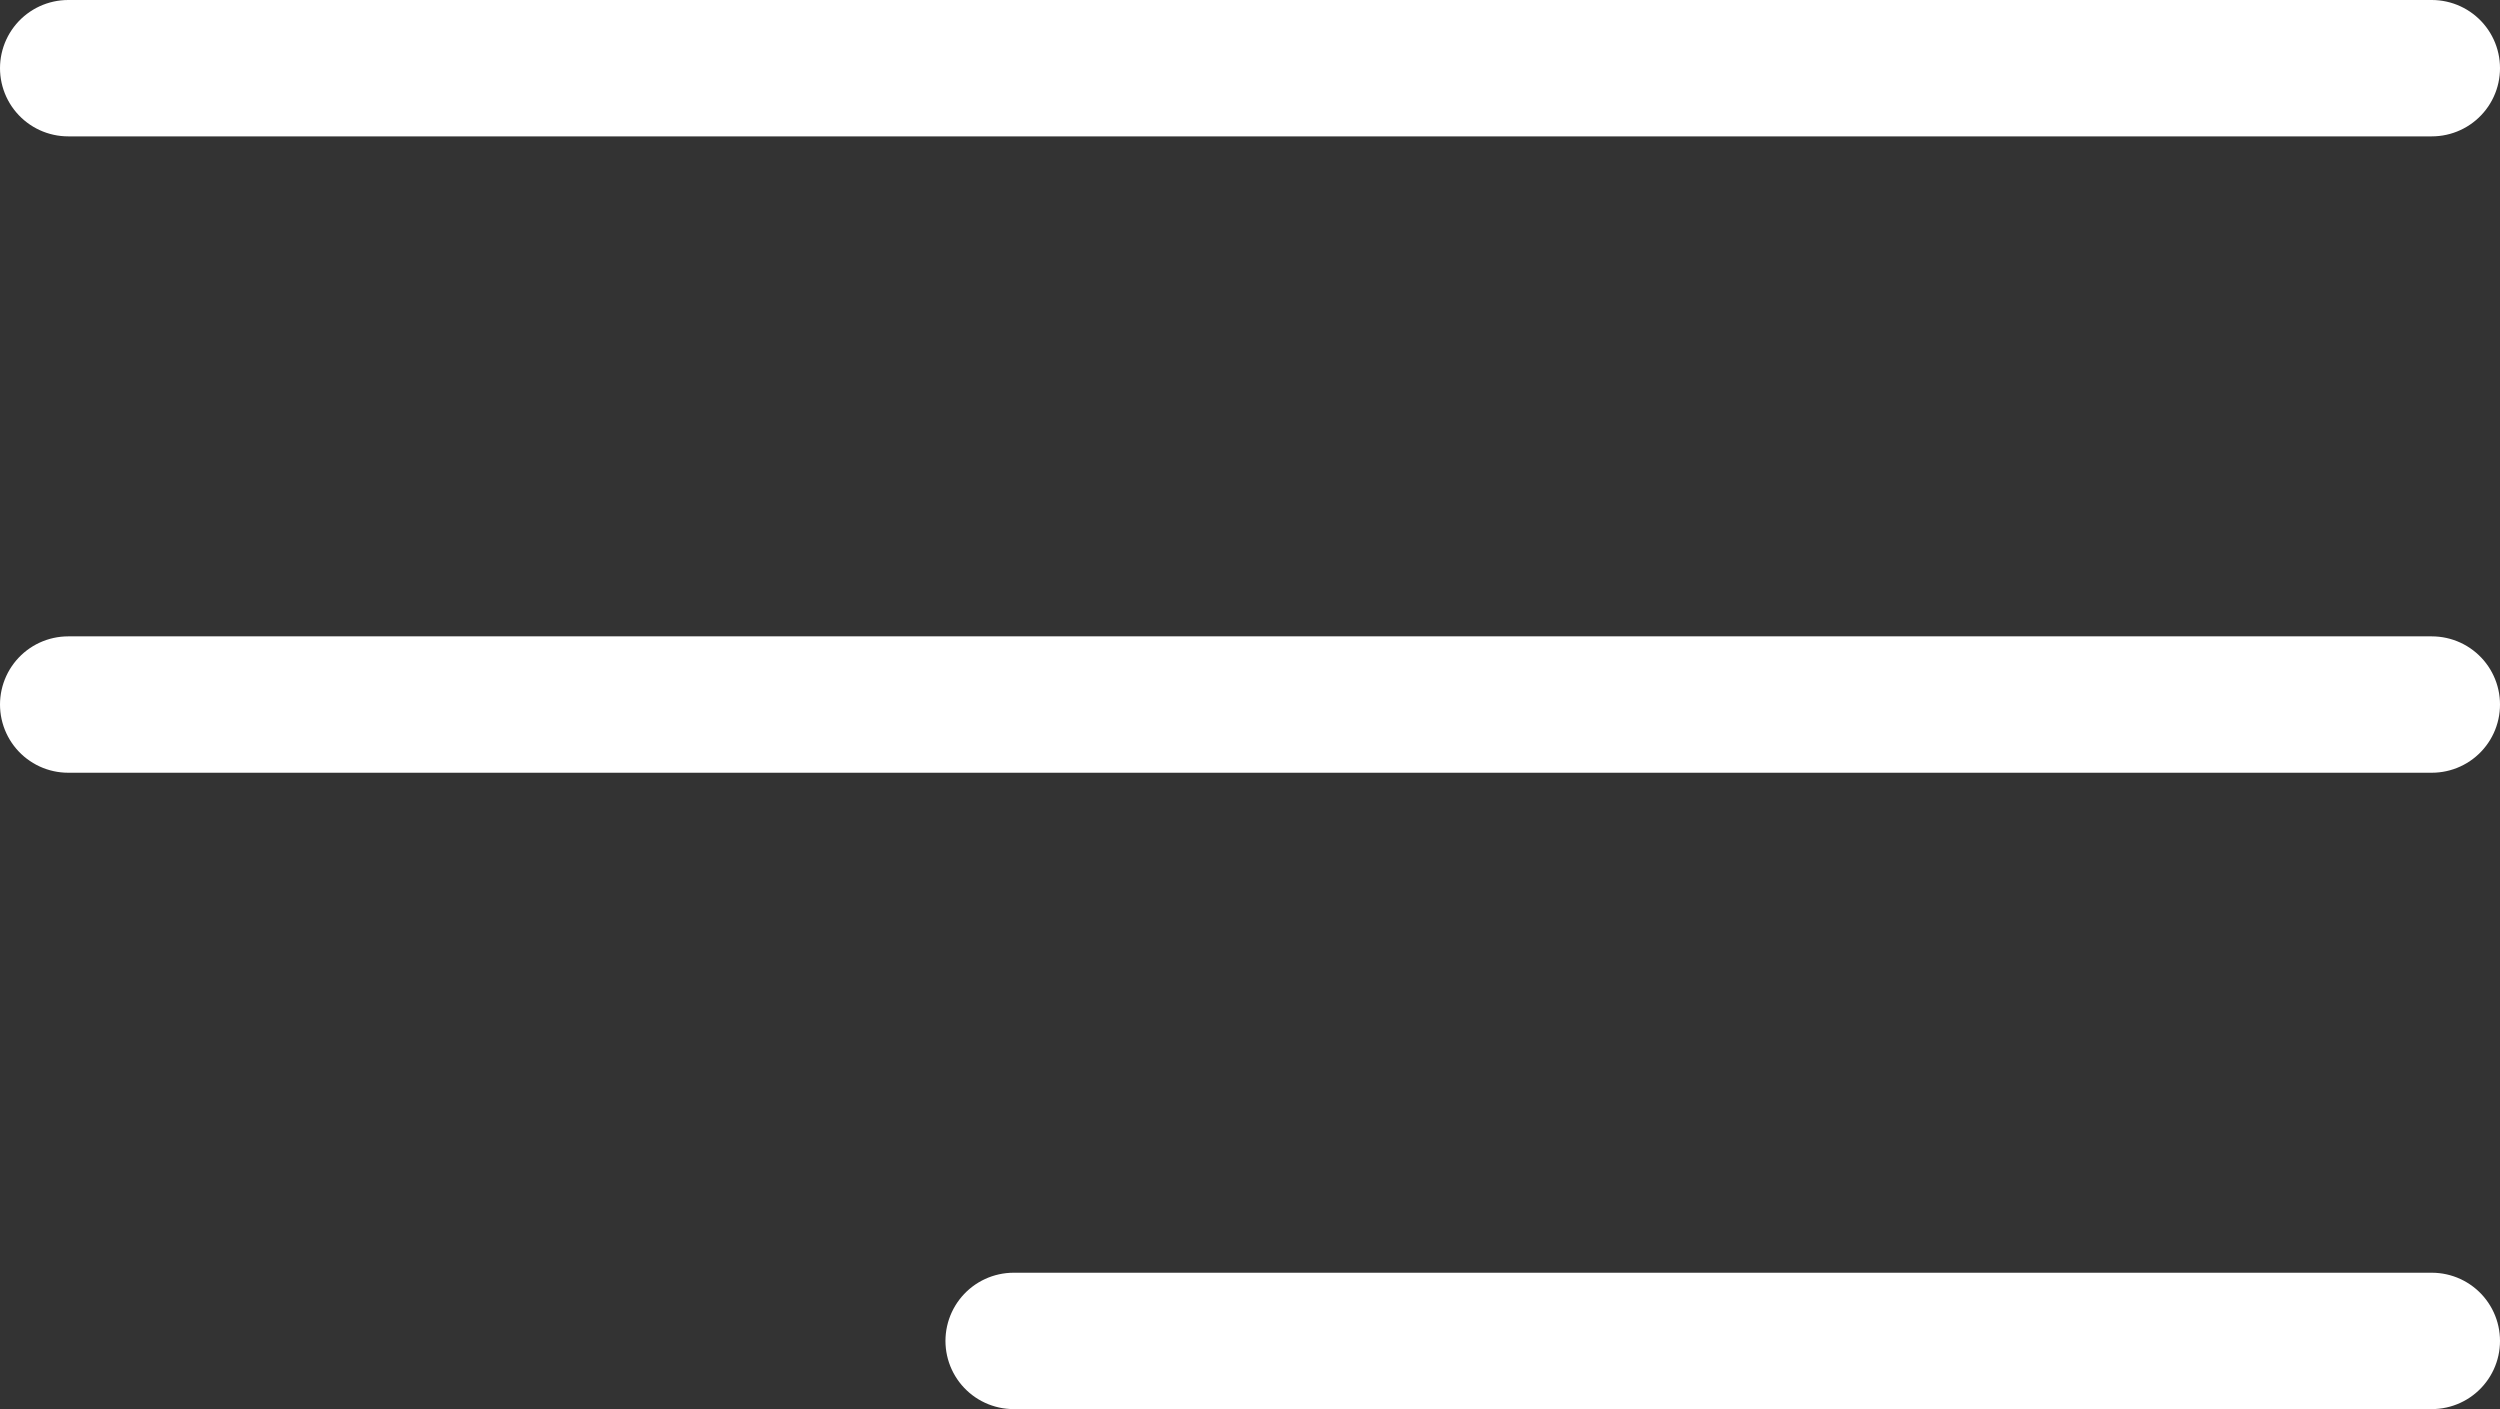 <svg xmlns="http://www.w3.org/2000/svg" width="27.5" height="15.5" viewBox="0 0 27.5 15.5"><rect x="0" y="0" width="27.5" height="15.5" fill="#333333" stroke="none"/><g transform="translate(-46.25 -59.25)"><path d="M4.5,18h26" transform="translate(42.5 49)" fill="none" stroke="#fff" stroke-linecap="round" stroke-linejoin="round" stroke-width="1.5"/><path d="M4.5,9h26" transform="translate(42.5 51)" fill="none" stroke="#fff" stroke-linecap="round" stroke-linejoin="round" stroke-width="1.5"/><path d="M4.5,27H20.1" transform="translate(52.9 47)" fill="none" stroke="#fff" stroke-linecap="round" stroke-linejoin="round" stroke-width="1.5"/></g></svg>